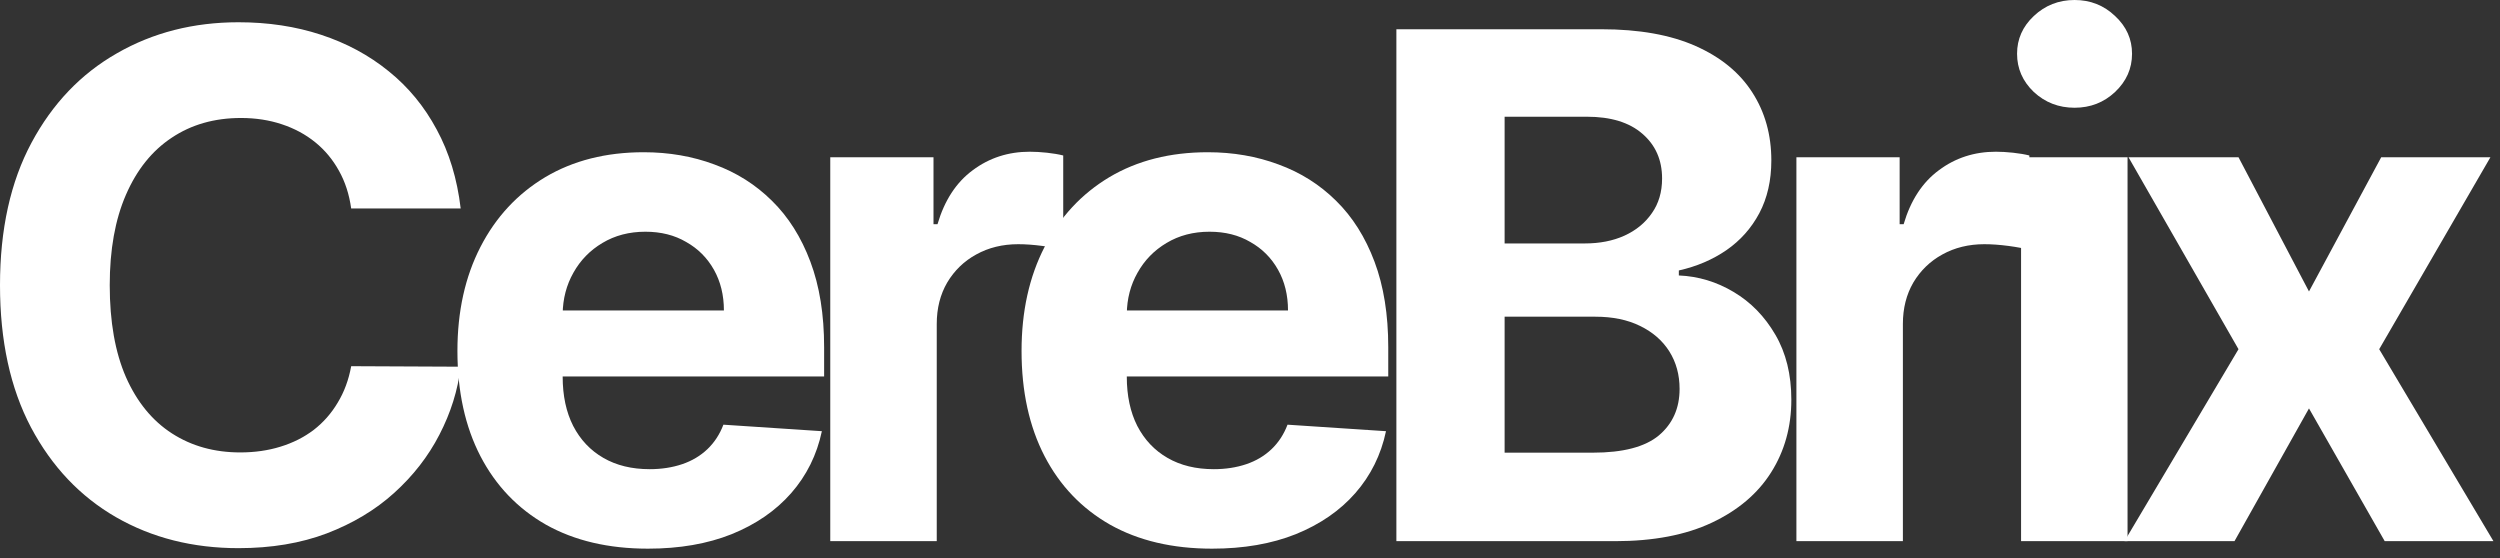 <svg xmlns="http://www.w3.org/2000/svg" width="103" height="23" viewBox="0 0 103 23" fill="none"><rect x="0" y="0" width="103" height="23" fill="#333333" stroke="none"/><path d="M92.226 6.478L95.13 12.008L98.106 6.478H102.606L98.023 14.387L102.73 22.296H98.25L95.13 16.827L92.061 22.296H87.529L92.226 14.387L87.694 6.478H92.226Z" fill="white"></path><path d="M83.268 22.296V6.478H87.655V22.296H83.268ZM85.472 4.439C84.82 4.439 84.26 4.222 83.793 3.79C83.333 3.35 83.103 2.825 83.103 2.214C83.103 1.61 83.333 1.092 83.793 0.659C84.26 0.22 84.82 0 85.472 0C86.124 0 86.68 0.22 87.14 0.659C87.607 1.092 87.84 1.61 87.84 2.214C87.84 2.825 87.607 3.35 87.14 3.79C86.68 4.222 86.124 4.439 85.472 4.439Z" fill="white"></path><path d="M74.012 22.296V6.478H78.265V9.238H78.43C78.718 8.256 79.202 7.514 79.882 7.013C80.561 6.505 81.344 6.251 82.23 6.251C82.45 6.251 82.686 6.265 82.94 6.292C83.194 6.32 83.418 6.357 83.61 6.406V10.298C83.404 10.236 83.119 10.182 82.755 10.133C82.391 10.085 82.058 10.061 81.756 10.061C81.111 10.061 80.534 10.202 80.026 10.484C79.525 10.758 79.127 11.143 78.831 11.637C78.543 12.131 78.399 12.701 78.399 13.347V22.296H74.012Z" fill="white"></path><path d="M57.531 22.296V1.205H65.976C67.528 1.205 68.822 1.435 69.858 1.895C70.895 2.355 71.674 2.993 72.196 3.81C72.718 4.62 72.979 5.554 72.979 6.612C72.979 7.435 72.814 8.16 72.484 8.784C72.155 9.402 71.702 9.91 71.125 10.309C70.555 10.7 69.903 10.978 69.168 11.143V11.349C69.972 11.383 70.723 11.61 71.424 12.028C72.131 12.447 72.704 13.034 73.144 13.789C73.583 14.538 73.803 15.43 73.803 16.467C73.803 17.586 73.525 18.585 72.969 19.464C72.419 20.336 71.606 21.026 70.528 21.534C69.45 22.042 68.121 22.296 66.542 22.296H57.531ZM61.99 18.65H65.626C66.868 18.65 67.775 18.413 68.344 17.94C68.914 17.459 69.199 16.82 69.199 16.024C69.199 15.441 69.058 14.926 68.777 14.479C68.496 14.033 68.094 13.683 67.572 13.429C67.057 13.175 66.443 13.048 65.729 13.048H61.99V18.65ZM61.99 10.03H65.296C65.907 10.03 66.45 9.924 66.923 9.711C67.404 9.492 67.781 9.183 68.056 8.784C68.338 8.386 68.478 7.909 68.478 7.353C68.478 6.591 68.207 5.976 67.665 5.51C67.129 5.043 66.367 4.809 65.379 4.809H61.99V10.03Z" fill="white"></path><path d="M49.936 22.605C48.309 22.605 46.908 22.275 45.734 21.616C44.567 20.95 43.667 20.01 43.036 18.794C42.404 17.572 42.088 16.127 42.088 14.459C42.088 12.832 42.404 11.404 43.036 10.175C43.667 8.946 44.557 7.988 45.703 7.301C46.856 6.615 48.209 6.272 49.761 6.272C50.804 6.272 51.776 6.44 52.675 6.776C53.581 7.106 54.371 7.604 55.044 8.27C55.723 8.935 56.252 9.773 56.63 10.782C57.007 11.785 57.196 12.959 57.196 14.304V15.509H43.839V12.79H53.066C53.066 12.159 52.929 11.599 52.654 11.112C52.38 10.624 51.999 10.243 51.511 9.969C51.031 9.687 50.471 9.547 49.833 9.547C49.167 9.547 48.576 9.701 48.062 10.01C47.553 10.312 47.155 10.72 46.867 11.235C46.578 11.743 46.431 12.31 46.424 12.935V15.52C46.424 16.302 46.568 16.979 46.856 17.548C47.152 18.118 47.567 18.558 48.103 18.866C48.638 19.175 49.273 19.33 50.008 19.33C50.495 19.33 50.941 19.261 51.347 19.124C51.752 18.987 52.098 18.781 52.387 18.506C52.675 18.231 52.895 17.895 53.046 17.497L57.103 17.765C56.897 18.739 56.475 19.591 55.837 20.319C55.205 21.039 54.388 21.602 53.386 22.008C52.39 22.406 51.24 22.605 49.936 22.605Z" fill="white"></path><path d="M34.207 22.296V6.478H38.46V9.238H38.625C38.913 8.256 39.397 7.514 40.077 7.013C40.757 6.505 41.539 6.251 42.425 6.251C42.645 6.251 42.882 6.265 43.136 6.292C43.39 6.32 43.613 6.357 43.805 6.406V10.298C43.599 10.236 43.314 10.182 42.95 10.133C42.586 10.085 42.253 10.061 41.951 10.061C41.306 10.061 40.729 10.202 40.221 10.484C39.72 10.758 39.322 11.143 39.027 11.637C38.738 12.131 38.594 12.701 38.594 13.347V22.296H34.207Z" fill="white"></path><path d="M26.694 22.605C25.067 22.605 23.666 22.275 22.492 21.616C21.325 20.95 20.426 20.01 19.794 18.794C19.162 17.572 18.846 16.127 18.846 14.459C18.846 12.832 19.162 11.404 19.794 10.175C20.426 8.946 21.315 7.988 22.461 7.301C23.615 6.615 24.967 6.272 26.519 6.272C27.562 6.272 28.534 6.44 29.433 6.776C30.339 7.106 31.129 7.604 31.802 8.27C32.481 8.935 33.01 9.773 33.388 10.782C33.765 11.785 33.954 12.959 33.954 14.304V15.509H20.597V12.79H29.825C29.825 12.159 29.687 11.599 29.413 11.112C29.138 10.624 28.757 10.243 28.269 9.969C27.789 9.687 27.229 9.547 26.591 9.547C25.925 9.547 25.334 9.701 24.82 10.01C24.311 10.312 23.913 10.72 23.625 11.235C23.337 11.743 23.189 12.31 23.182 12.935V15.52C23.182 16.302 23.326 16.979 23.615 17.548C23.91 18.118 24.325 18.558 24.861 18.866C25.396 19.175 26.031 19.33 26.766 19.33C27.253 19.33 27.7 19.261 28.105 19.124C28.51 18.987 28.856 18.781 29.145 18.506C29.433 18.231 29.653 17.895 29.804 17.497L33.861 17.765C33.655 18.739 33.233 19.591 32.595 20.319C31.963 21.039 31.146 21.602 30.144 22.008C29.148 22.406 27.998 22.605 26.694 22.605Z" fill="white"></path><path d="M18.98 8.589H14.469C14.387 8.005 14.219 7.487 13.964 7.034C13.71 6.574 13.384 6.182 12.986 5.86C12.588 5.537 12.128 5.29 11.606 5.118C11.091 4.947 10.532 4.861 9.928 4.861C8.836 4.861 7.885 5.132 7.075 5.674C6.265 6.21 5.637 6.993 5.19 8.022C4.744 9.045 4.521 10.288 4.521 11.75C4.521 13.254 4.744 14.517 5.19 15.54C5.643 16.563 6.275 17.335 7.085 17.857C7.895 18.379 8.832 18.64 9.897 18.64C10.494 18.64 11.047 18.561 11.555 18.403C12.07 18.245 12.526 18.015 12.924 17.713C13.323 17.404 13.652 17.03 13.913 16.59C14.181 16.151 14.366 15.65 14.469 15.087L18.98 15.108C18.863 16.076 18.571 17.009 18.104 17.909C17.644 18.801 17.023 19.601 16.24 20.308C15.465 21.009 14.538 21.565 13.46 21.977C12.389 22.382 11.177 22.584 9.825 22.584C7.943 22.584 6.261 22.159 4.778 21.307C3.302 20.456 2.135 19.224 1.277 17.61C0.426 15.997 0 14.043 0 11.75C0 9.45 0.433 7.494 1.298 5.88C2.163 4.267 3.337 3.038 4.82 2.194C6.303 1.342 7.971 0.917 9.825 0.917C11.047 0.917 12.18 1.088 13.223 1.431C14.273 1.775 15.204 2.276 16.014 2.935C16.824 3.587 17.483 4.387 17.991 5.335C18.506 6.282 18.836 7.367 18.98 8.589Z" fill="white"></path></svg>
